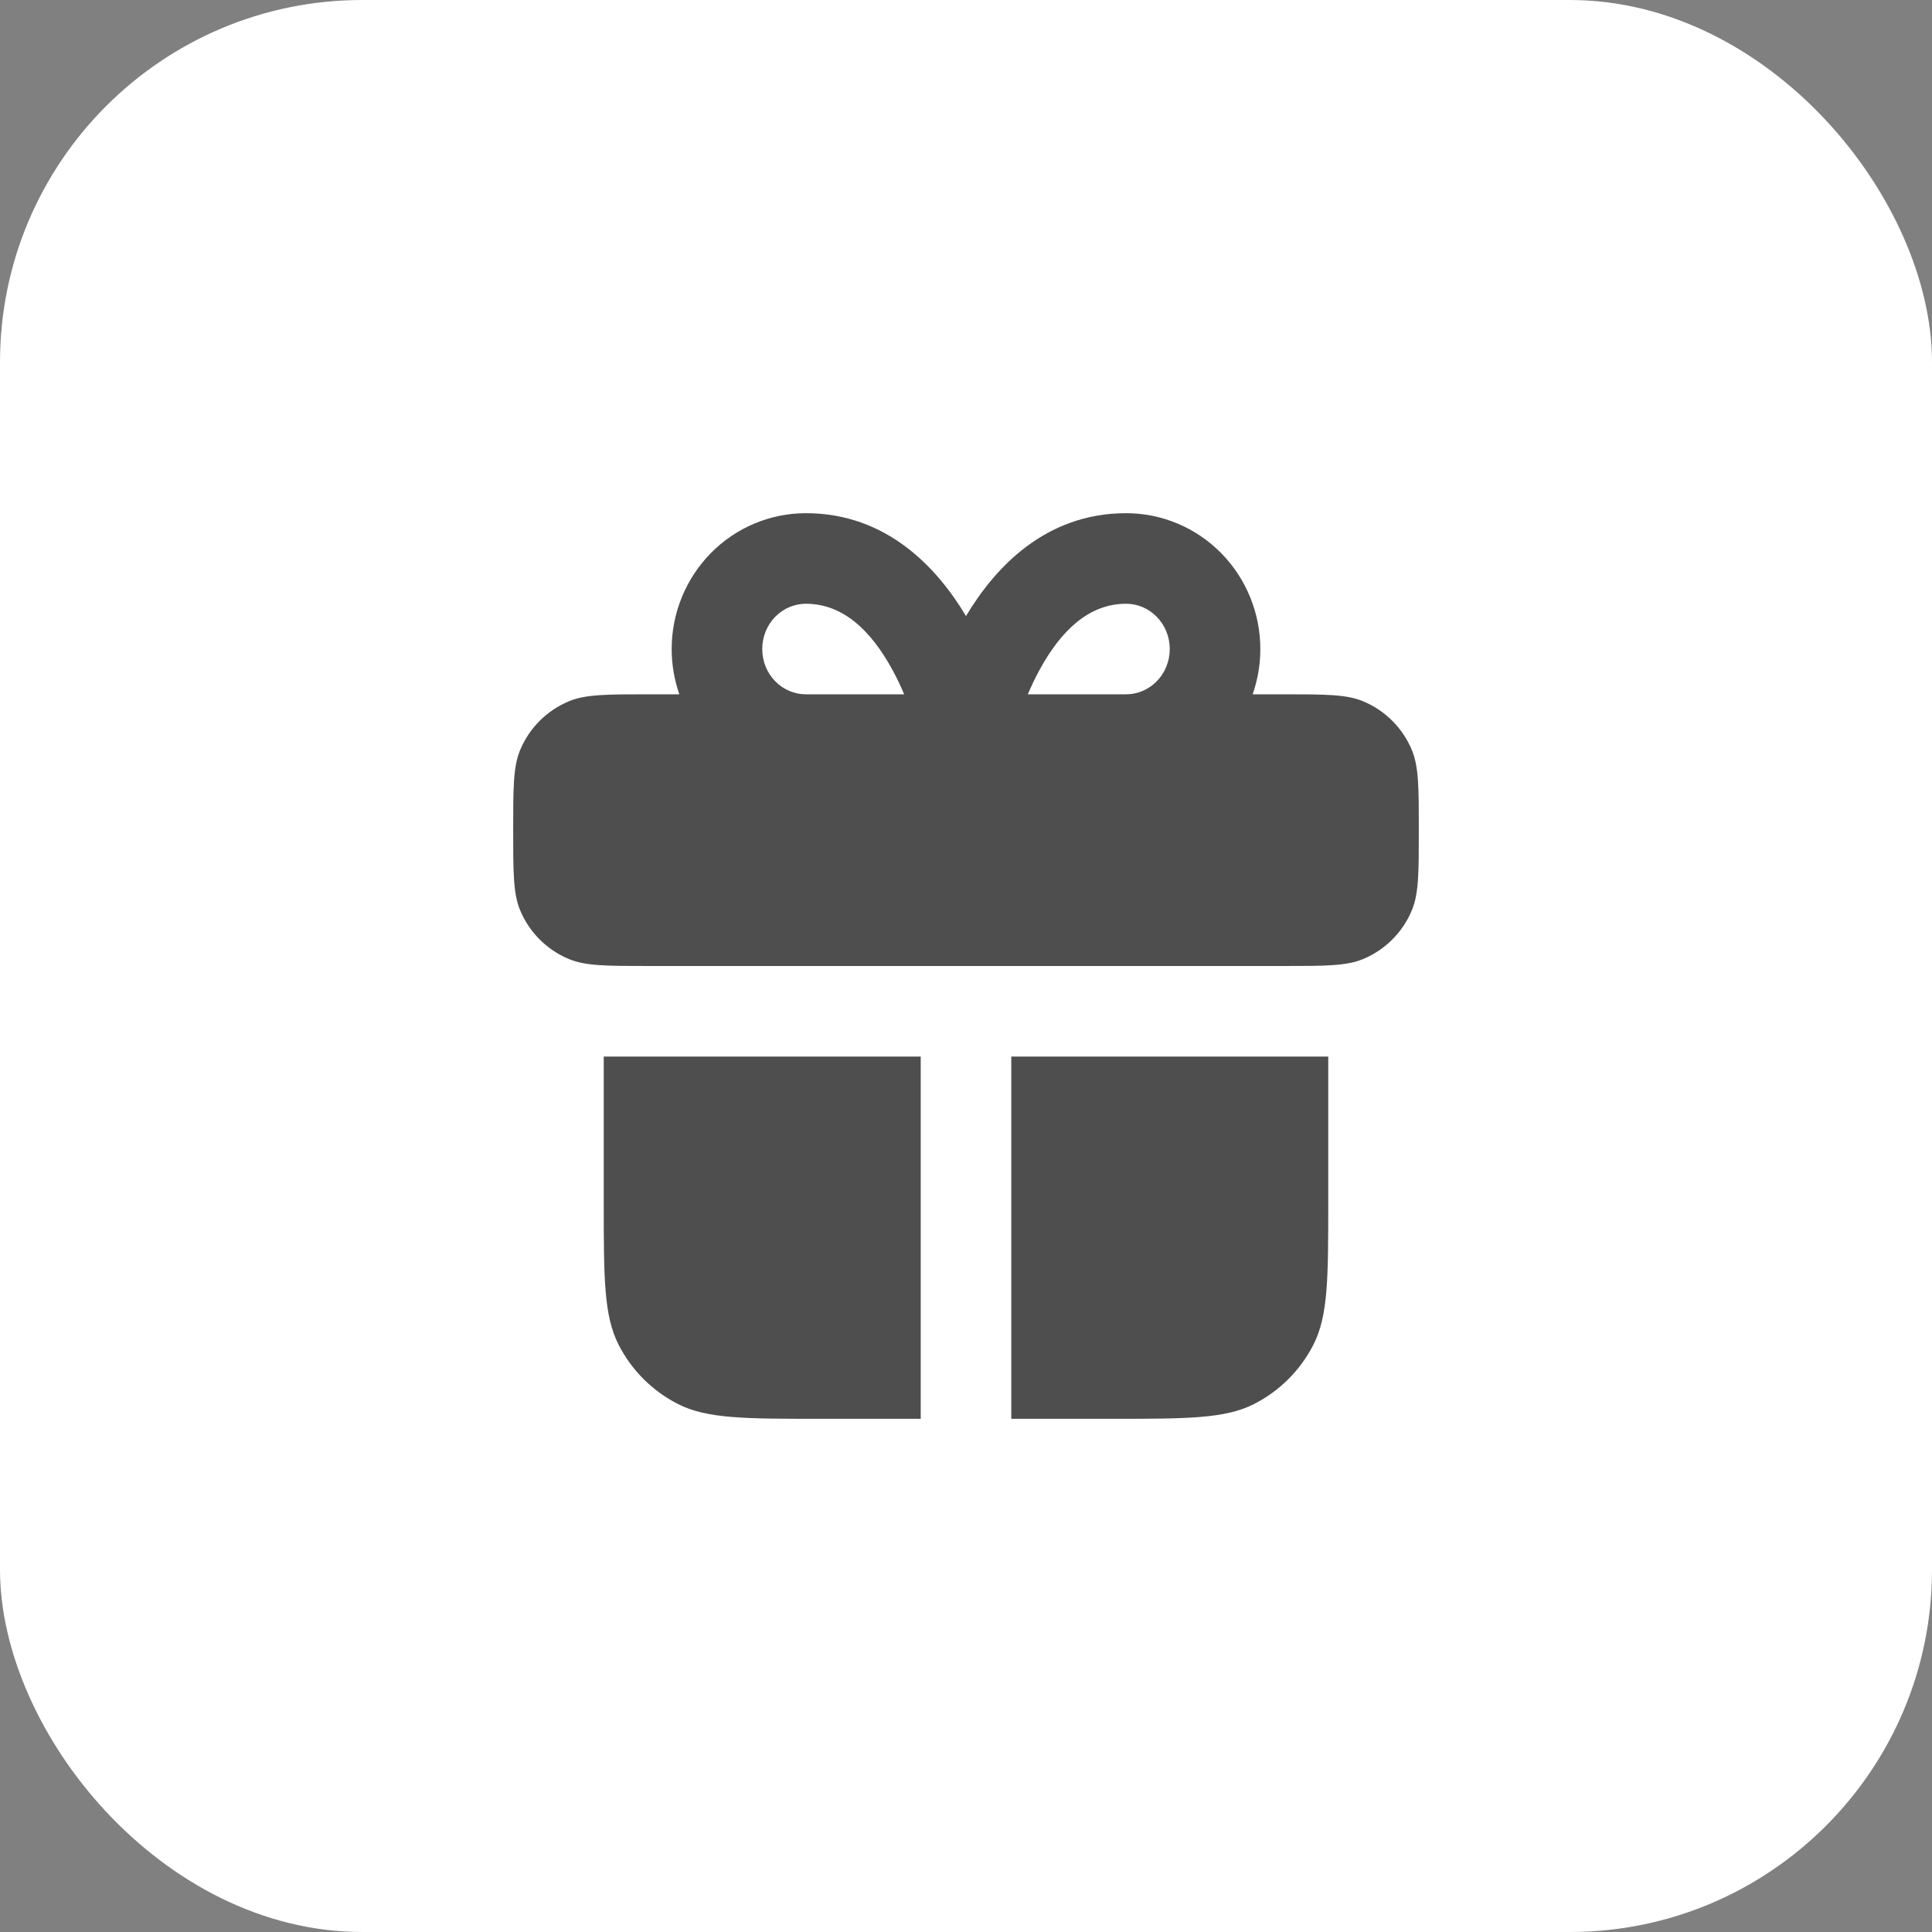 <?xml version="1.0" encoding="UTF-8"?> <svg xmlns="http://www.w3.org/2000/svg" width="32" height="32" viewBox="0 0 32 32" fill="none"><rect x="0" y="0" width="32" height="32" fill="#808080" stroke="none"/><rect width="32" height="32" rx="6" fill="white"></rect><path fill-rule="evenodd" clip-rule="evenodd" d="M21.25 11.5H20.748C20.831 11.261 20.875 11.008 20.875 10.75C20.875 10.158 20.644 9.587 20.229 9.164C19.813 8.74 19.246 8.5 18.652 8.5C17.306 8.5 16.471 9.414 16 10.204C15.529 9.414 14.694 8.5 13.348 8.5C12.754 8.5 12.187 8.74 11.771 9.164C11.356 9.587 11.125 10.158 11.125 10.75C11.125 11.008 11.169 11.261 11.252 11.5H10.75C10.051 11.5 9.702 11.5 9.426 11.614C9.058 11.766 8.766 12.058 8.614 12.426C8.5 12.702 8.5 13.051 8.5 13.75C8.5 14.449 8.5 14.798 8.614 15.074C8.766 15.442 9.058 15.734 9.426 15.886C9.702 16 10.051 16 10.75 16H21.25C21.949 16 22.298 16 22.574 15.886C22.942 15.734 23.234 15.442 23.386 15.074C23.5 14.798 23.5 14.449 23.5 13.75C23.5 13.051 23.5 12.702 23.386 12.426C23.234 12.058 22.942 11.766 22.574 11.614C22.298 11.5 21.949 11.5 21.25 11.5ZM12.841 10.215C12.978 10.076 13.161 10 13.348 10C13.955 10 14.423 10.432 14.788 11.107C14.859 11.238 14.921 11.371 14.976 11.5H13.348C13.161 11.5 12.978 11.424 12.841 11.285C12.704 11.146 12.625 10.953 12.625 10.75C12.625 10.547 12.704 10.354 12.841 10.215ZM18.652 11.5H17.024C17.079 11.371 17.141 11.238 17.212 11.107C17.577 10.432 18.044 10 18.652 10C18.839 10 19.022 10.076 19.158 10.215C19.296 10.354 19.375 10.547 19.375 10.75C19.375 10.953 19.296 11.146 19.158 11.285C19.022 11.424 18.839 11.5 18.652 11.5Z" fill="#4E4E4E"></path><path d="M10 19.9V17.5H15.25V23.5H13.6C12.34 23.5 11.71 23.5 11.229 23.255C10.805 23.039 10.461 22.695 10.245 22.271C10 21.79 10 21.16 10 19.9Z" fill="#4E4E4E"></path><path d="M16.75 23.5V17.5H22V19.9C22 21.16 22 21.79 21.755 22.271C21.539 22.695 21.195 23.039 20.771 23.255C20.29 23.5 19.66 23.5 18.4 23.5H16.75Z" fill="#4E4E4E"></path></svg> 